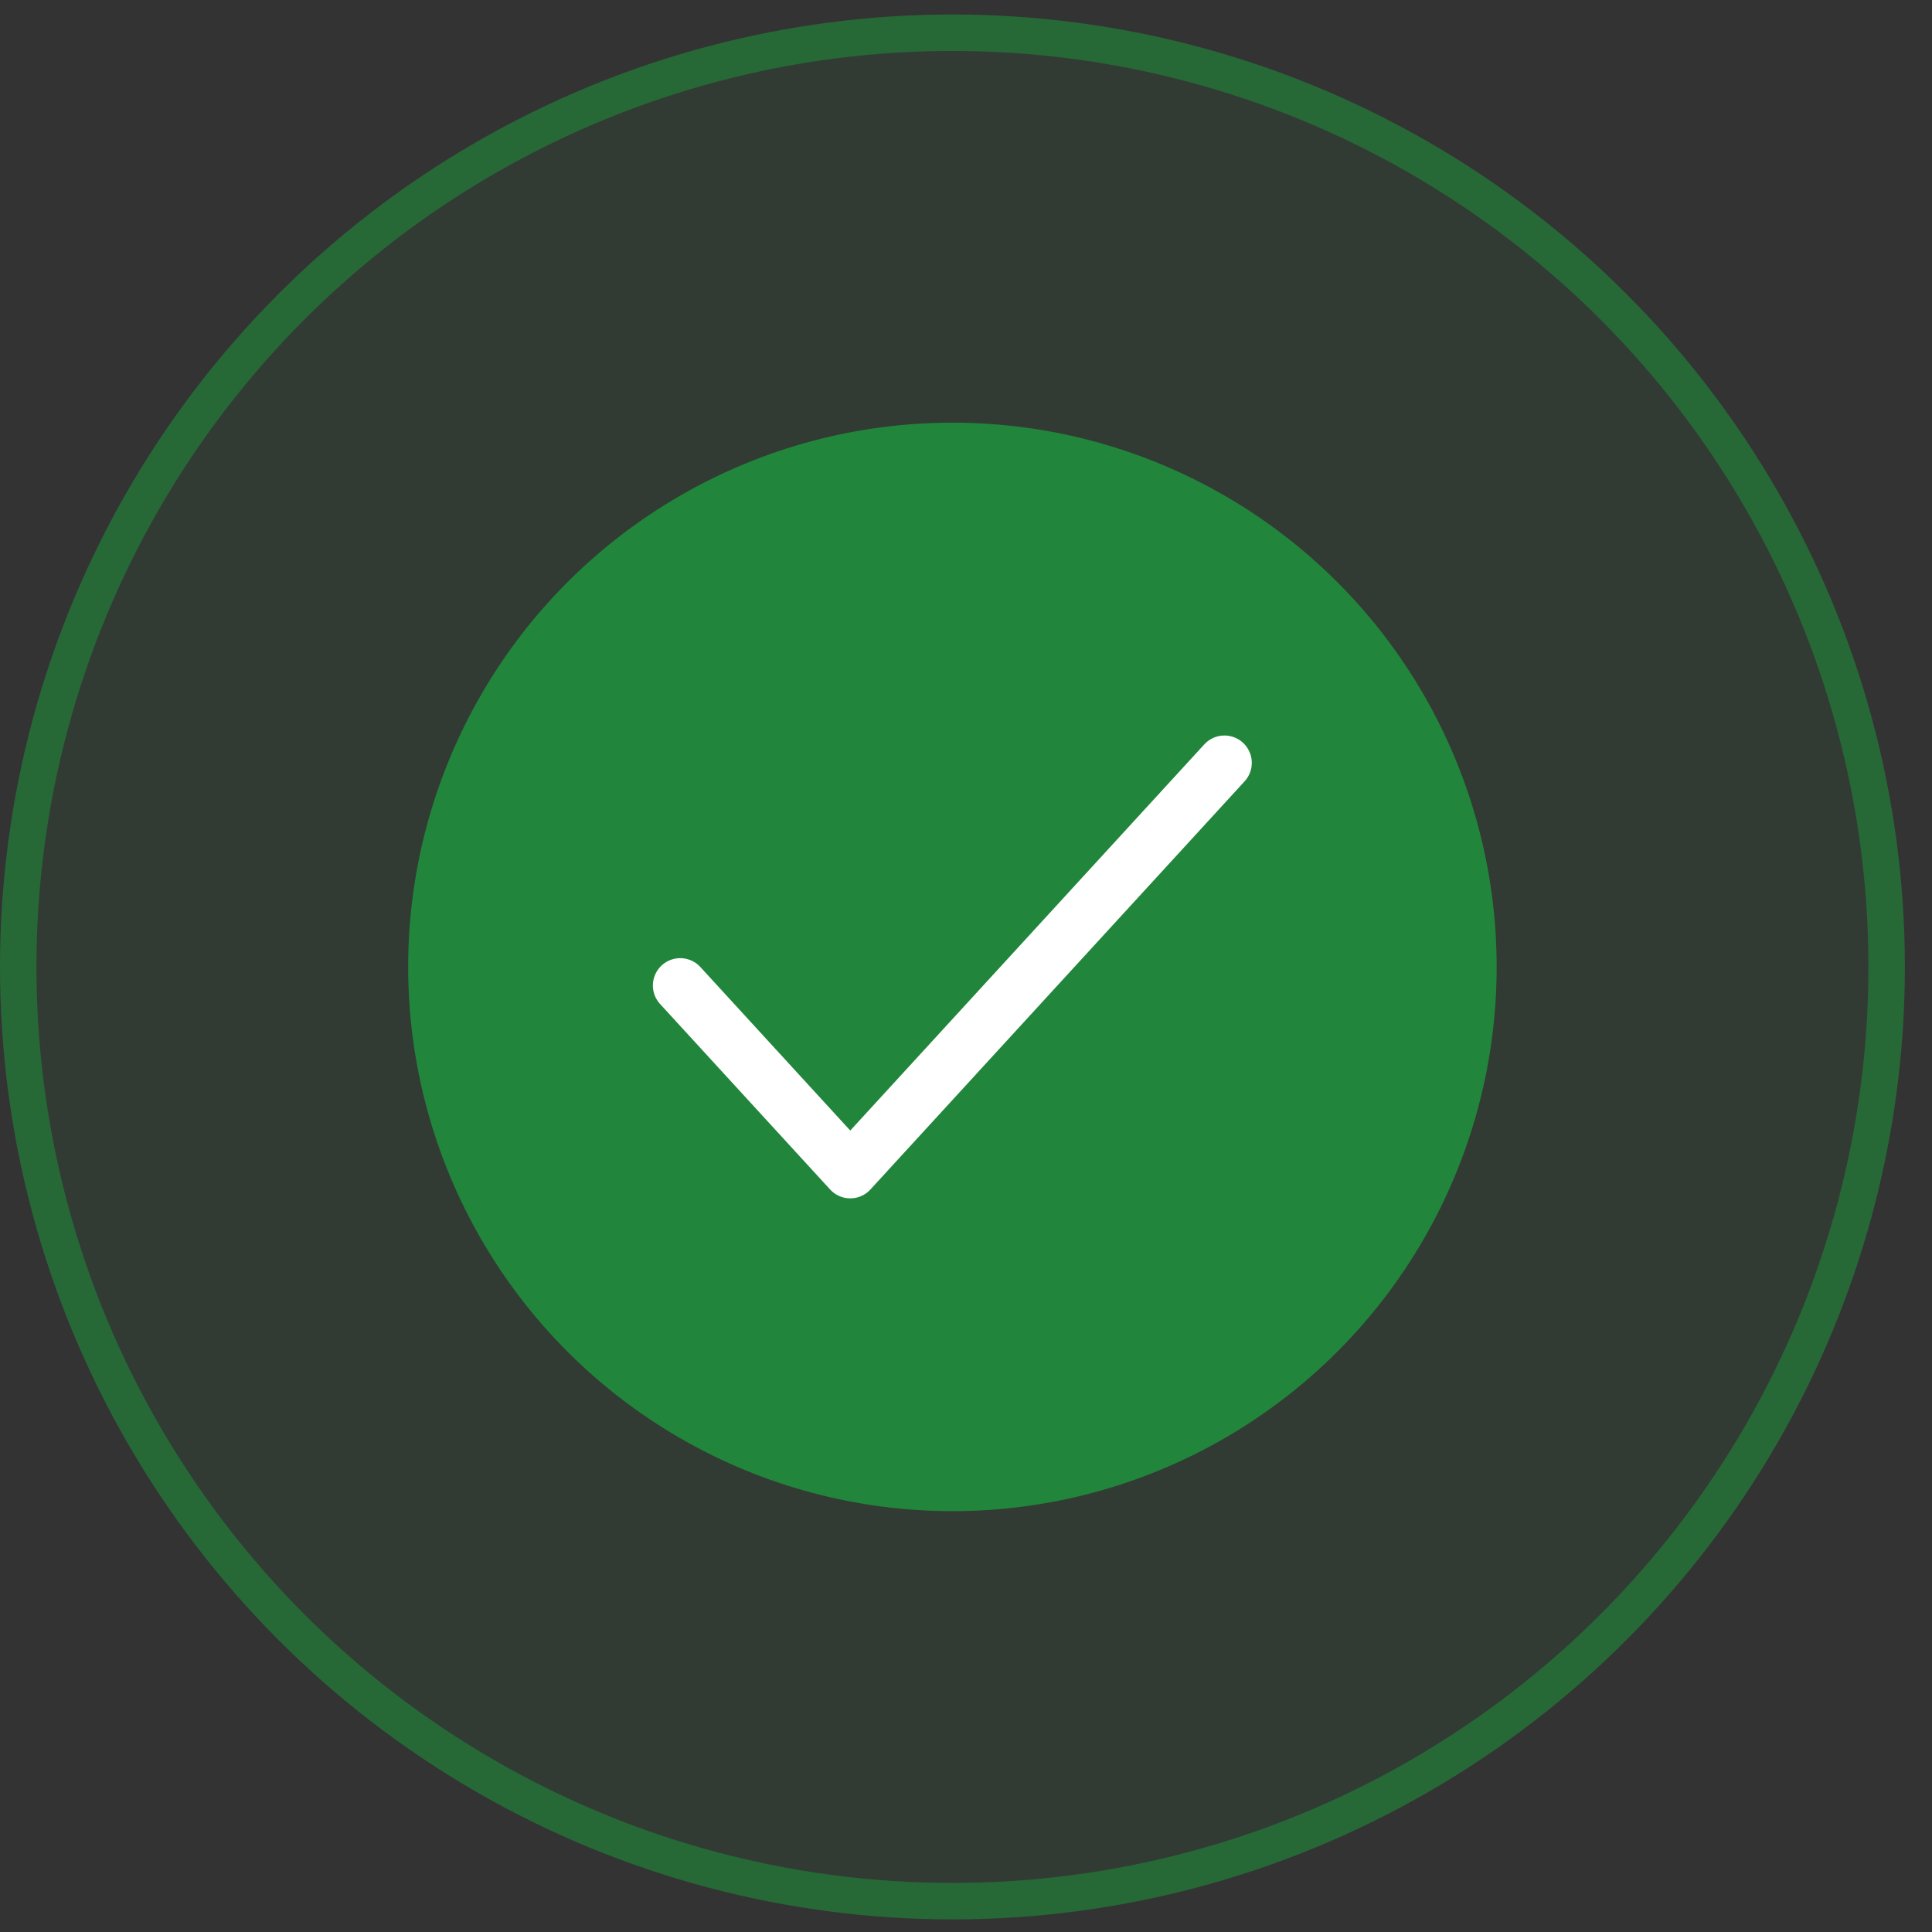 <svg width="53" height="53" viewBox="0 0 53 53" fill="none" xmlns="http://www.w3.org/2000/svg">
<rect x="0" y="0" width="53" height="53" fill="#333333" stroke="none"/>
<circle cx="26.128" cy="26.526" r="26.128" fill="#21863B" fill-opacity="0.1"/>
<circle cx="26.128" cy="26.526" r="25.628" stroke="#21863B" stroke-opacity="0.6"/>
<circle cx="26.127" cy="26.525" r="14.93" fill="#21863B"/>
<path d="M33.59 20.927L23.325 32.124L18.66 27.035" stroke="white" stroke-width="1.5" stroke-linecap="round" stroke-linejoin="round"/>
</svg>
